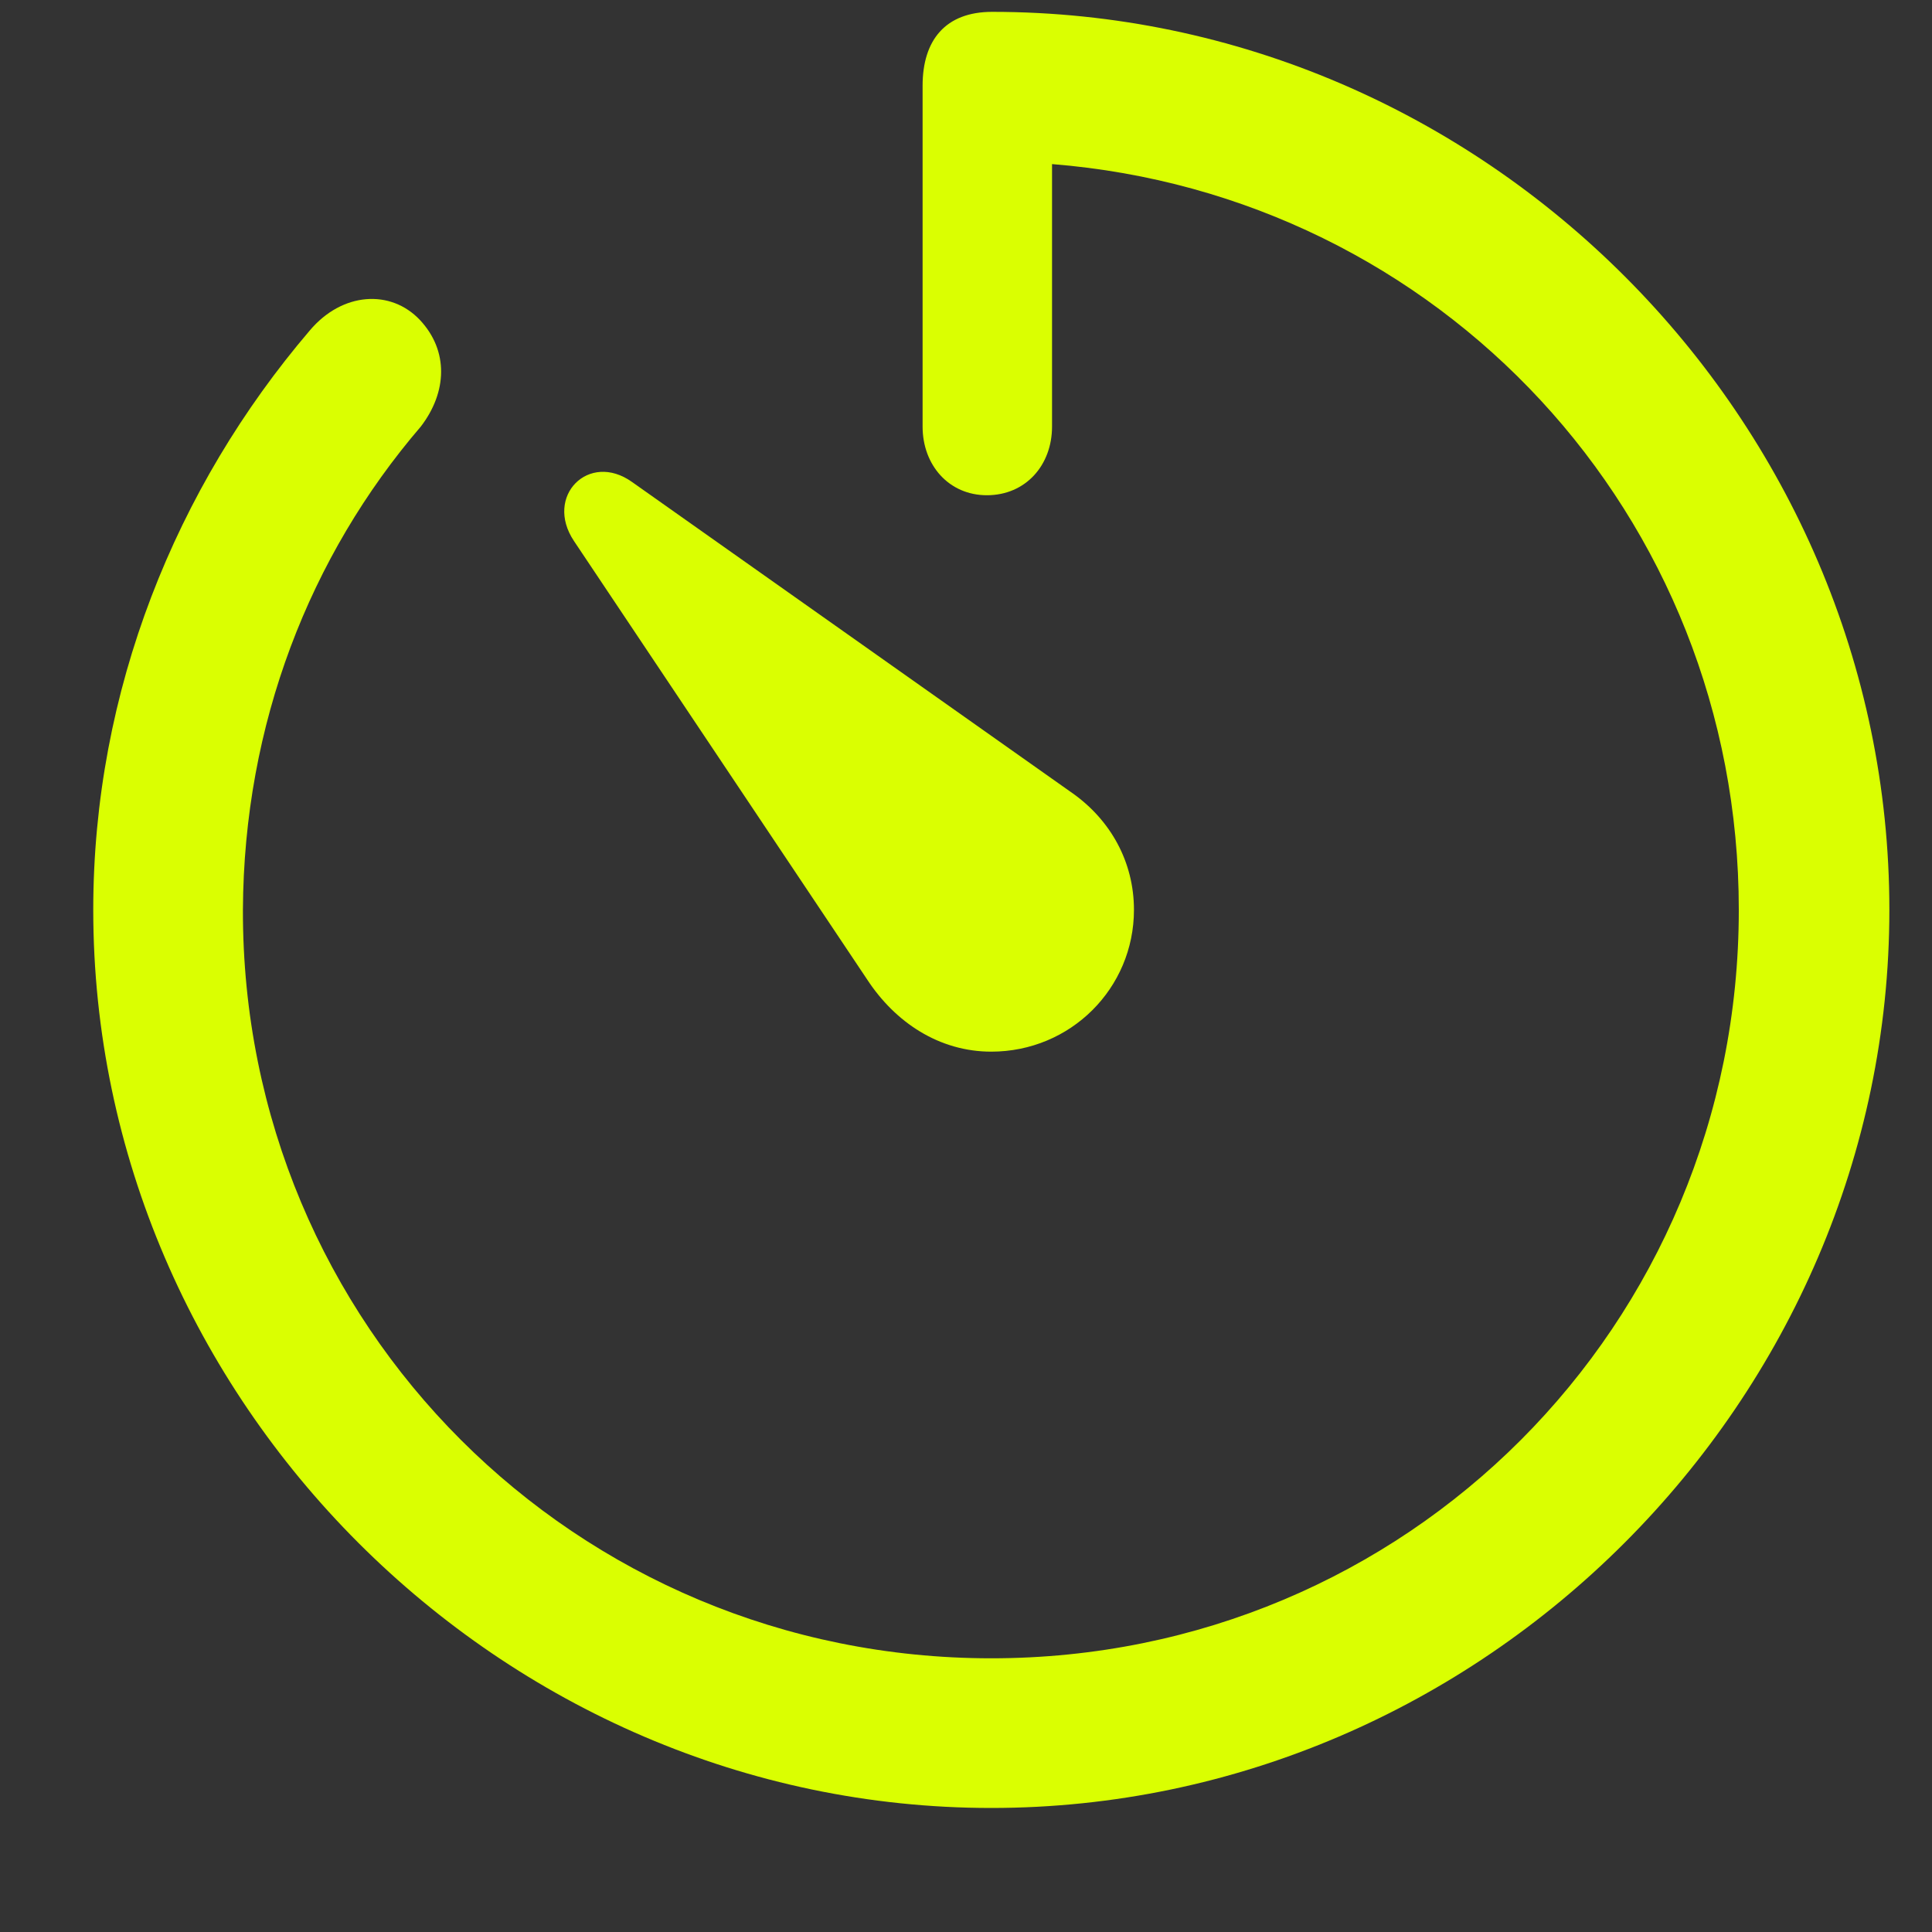 <svg width="15" height="15" viewBox="0 0 15 15" fill="none" xmlns="http://www.w3.org/2000/svg">
<rect x="0" y="0" width="15" height="15" fill="#333333" stroke="none"/>
<path d="M7.696 14.037C3.889 14.037 0.724 10.872 0.724 7.064C0.724 5.362 1.366 3.783 2.405 2.566C2.658 2.266 3.034 2.245 3.26 2.484C3.485 2.724 3.472 3.045 3.267 3.312C2.405 4.316 1.893 5.622 1.886 7.064C1.879 10.291 4.47 12.875 7.696 12.875C10.923 12.875 13.5 10.291 13.5 7.064C13.5 3.995 11.176 1.514 8.168 1.274V3.312C8.168 3.612 7.963 3.845 7.662 3.845C7.368 3.845 7.163 3.612 7.163 3.312V0.666C7.163 0.311 7.341 0.092 7.703 0.092C11.518 0.092 14.669 3.25 14.669 7.064C14.669 10.872 11.511 14.037 7.696 14.037ZM7.696 8.165C7.293 8.165 6.951 7.939 6.732 7.604L4.456 4.2C4.224 3.852 4.572 3.503 4.907 3.742L8.332 6.162C8.619 6.367 8.804 6.688 8.804 7.064C8.804 7.673 8.312 8.165 7.696 8.165Z" fill="#DAFF01"/>
</svg>
